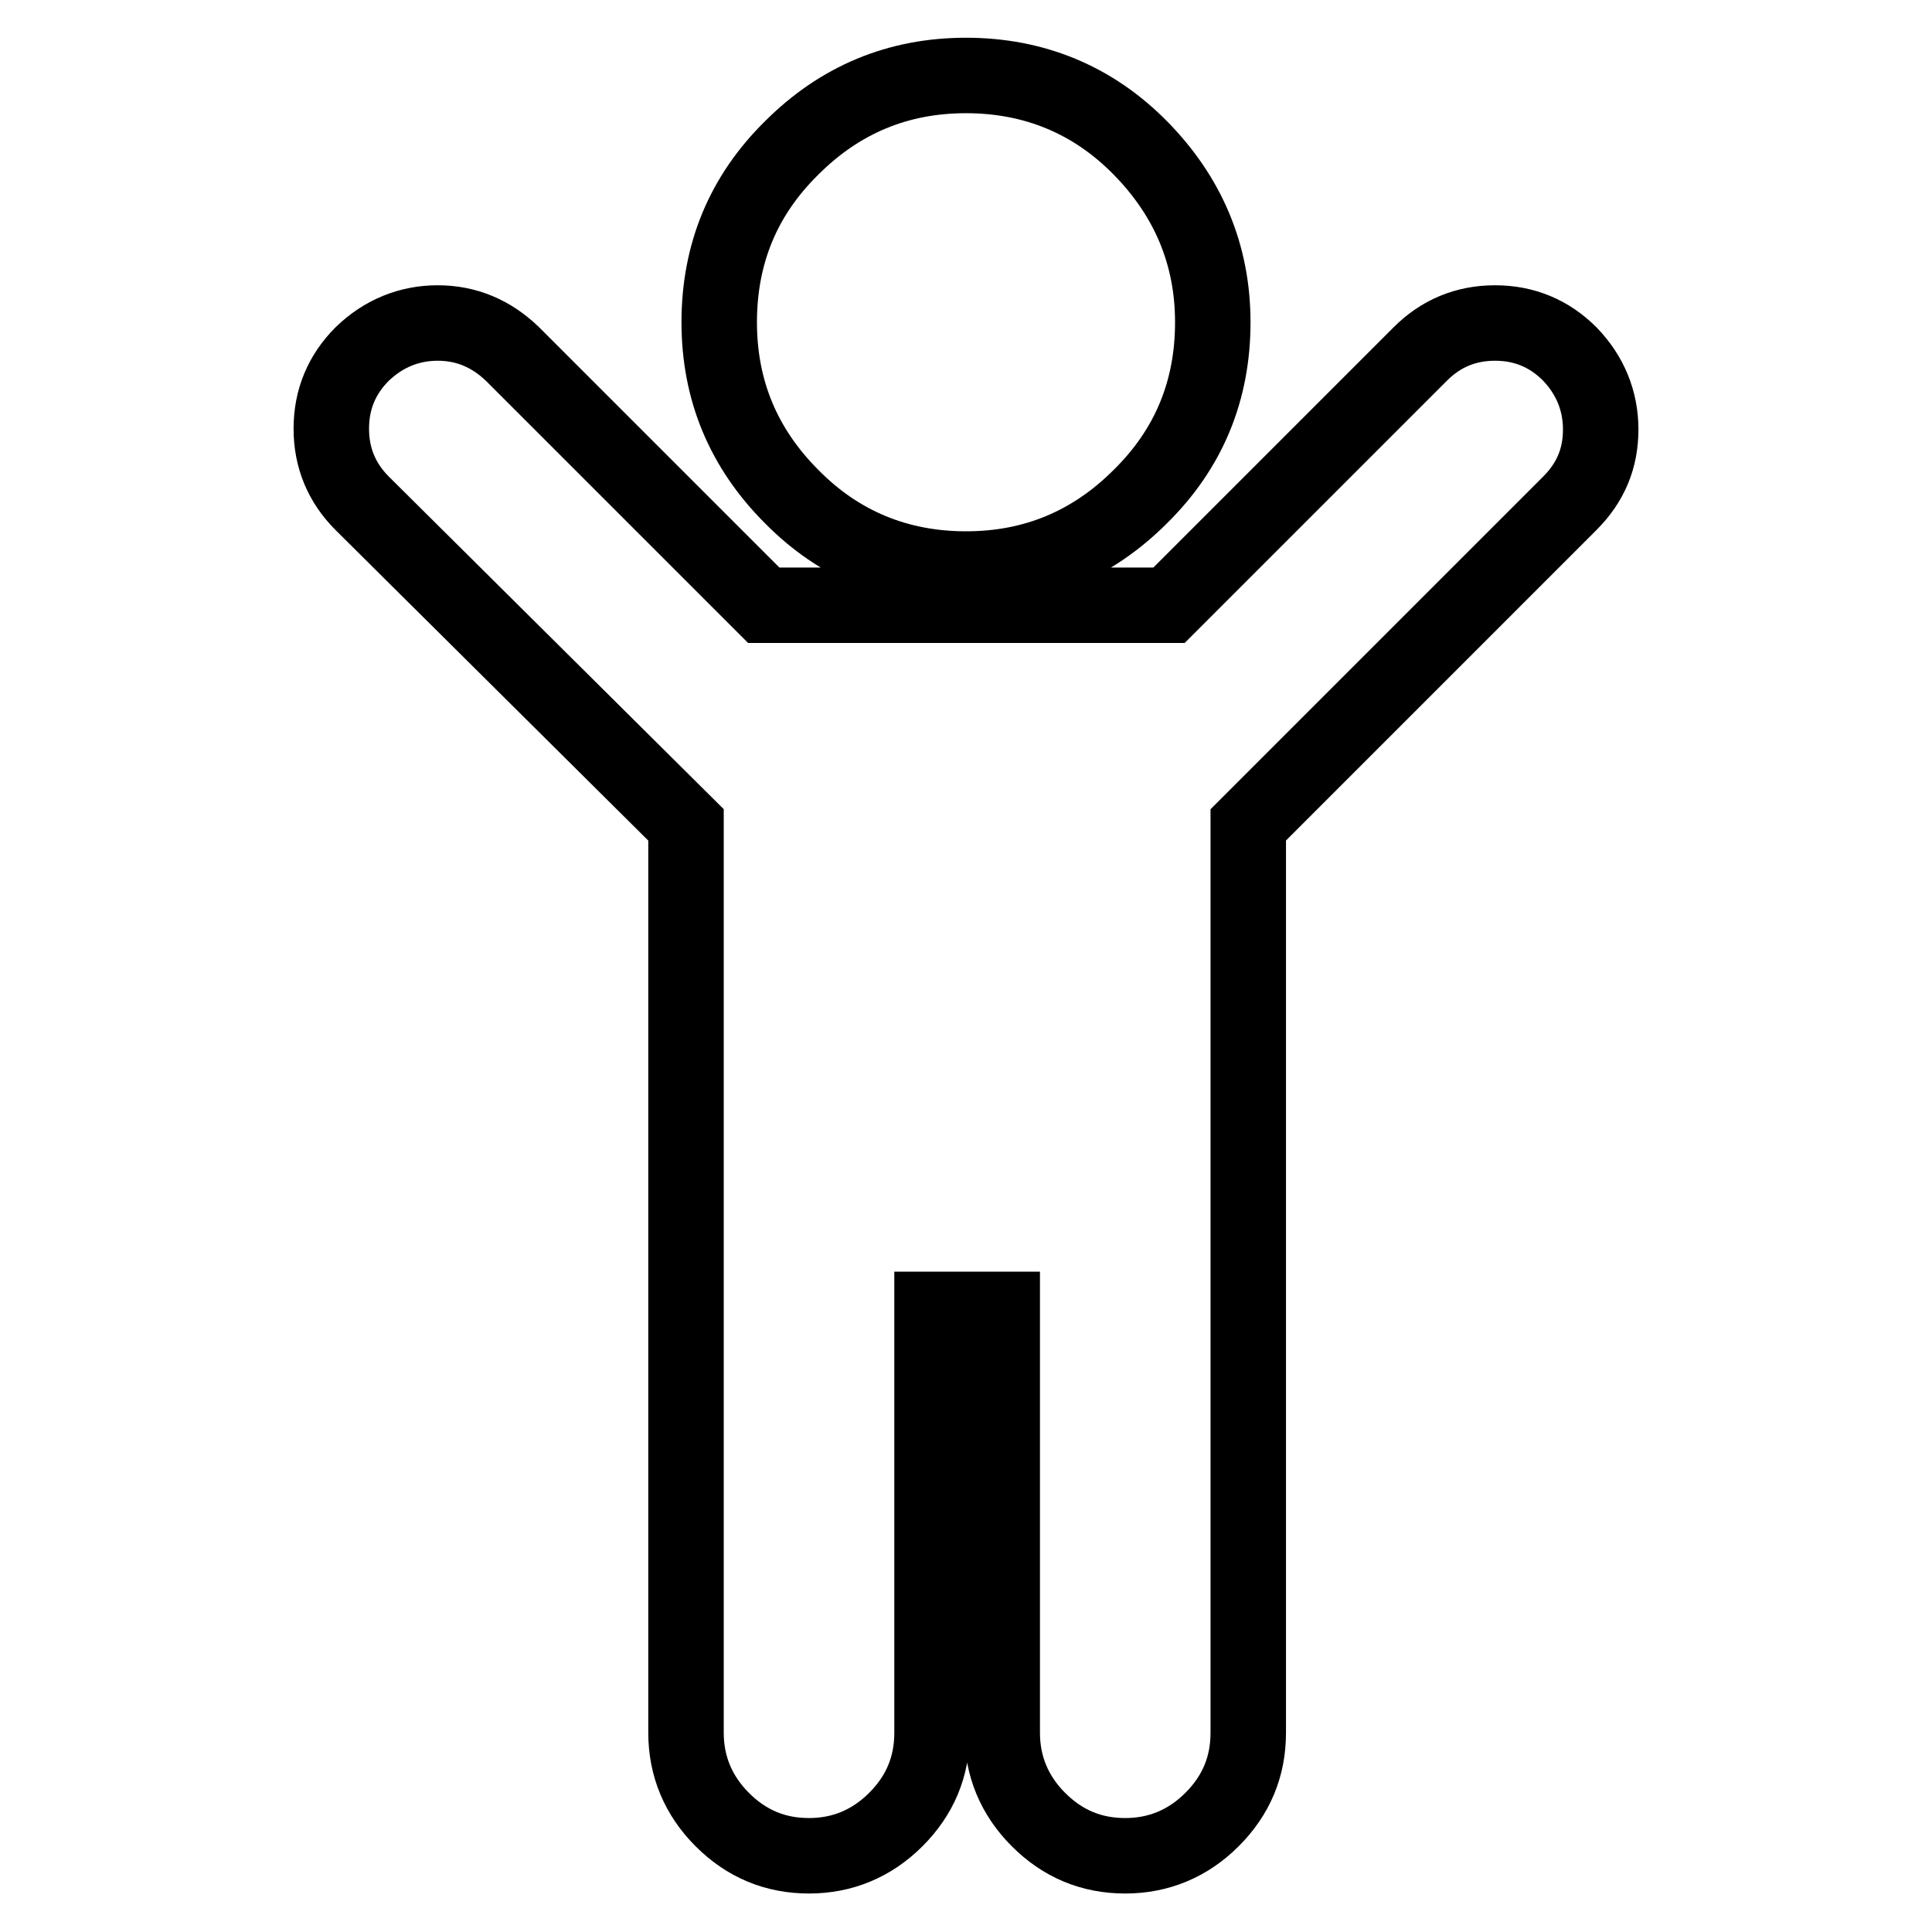 <?xml version="1.0" encoding="utf-8"?>
<!-- Svg Vector Icons : http://www.onlinewebfonts.com/icon -->
<!DOCTYPE svg PUBLIC "-//W3C//DTD SVG 1.1//EN" "http://www.w3.org/Graphics/SVG/1.1/DTD/svg11.dtd">
<svg version="1.1" xmlns="http://www.w3.org/2000/svg" xmlns:xlink="http://www.w3.org/1999/xlink" x="0px" y="0px" viewBox="0 0 256 256" enable-background="new 0 0 256 256" xml:space="preserve">
<g> <path stroke-width="10" fill-opacity="0" stroke="#000000"  d="M208,66.7l-42.6,42.6v120.3c0,4.5-1.6,8.3-4.8,11.5c-3.2,3.2-7.1,4.8-11.5,4.8c-4.5,0-8.3-1.6-11.5-4.8 c-3.2-3.2-4.8-7.1-4.8-11.5v-56.1h-9.3v56.1c0,4.5-1.6,8.3-4.8,11.5c-3.2,3.2-7.1,4.8-11.5,4.8c-4.5,0-8.3-1.6-11.5-4.8 c-3.2-3.2-4.8-7.1-4.8-11.5V109.3L48,66.7c-2.7-2.7-4.1-6-4.1-9.9c0-3.9,1.4-7.2,4.1-9.9c2.8-2.7,6.2-4.1,10-4.1s7.1,1.4,9.9,4.1 l33.3,33.3h53.7l33.3-33.3c2.7-2.7,6-4.1,9.9-4.1c3.9,0,7.2,1.4,9.9,4.1c2.7,2.8,4.1,6.2,4.1,10C212.1,60.7,210.8,63.9,208,66.7 L208,66.7z M160.7,42.7c0,9.1-3.2,16.8-9.6,23.1c-6.4,6.4-14.1,9.6-23.1,9.6s-16.8-3.2-23.1-9.6c-6.4-6.4-9.6-14.1-9.6-23.1 c0-9.1,3.2-16.8,9.6-23.1c6.4-6.4,14.1-9.6,23.1-9.6s16.8,3.2,23.1,9.6S160.7,33.7,160.7,42.7z"/></g>
</svg>